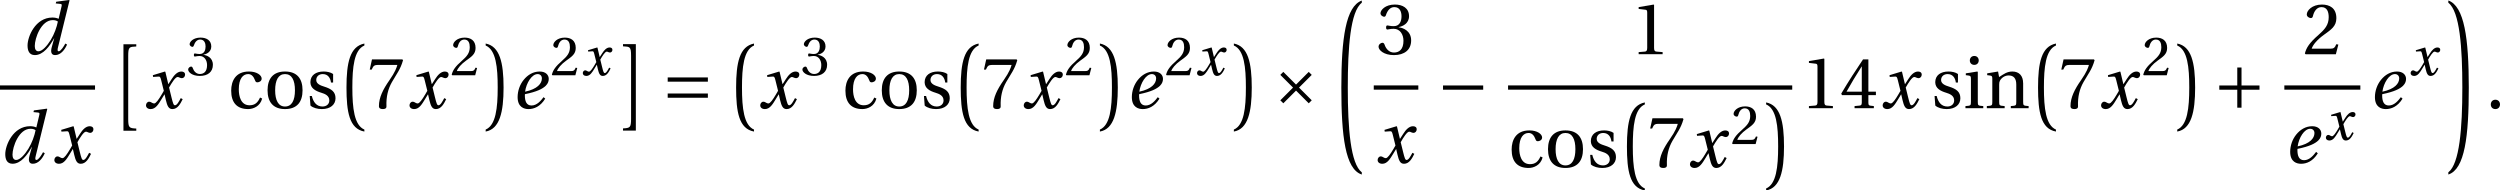 <?xml version='1.0' encoding='UTF-8'?>
<!-- This file was generated by dvisvgm 3.0.3 -->
<svg version='1.1' xmlns='http://www.w3.org/2000/svg' xmlns:xlink='http://www.w3.org/1999/xlink' width='342.093pt' height='26.06pt' viewBox='43.399 -14.805 342.093 26.06'>
<defs>
<use id='g17-46' xlink:href='#g4-46' transform='scale(1.319)'/>
<use id='g6-161' xlink:href='#g2-161' transform='scale(1.319)'/>
<use id='g6-163' xlink:href='#g2-163' transform='scale(1.319)'/>
<use id='g6-197' xlink:href='#g2-197' transform='scale(1.319)'/>
<use id='g6-198' xlink:href='#g2-198' transform='scale(1.319)'/>
<path id='g2-161' d='m4.813-1.918v-.44h-4.168v.44h4.168z'/>
<path id='g2-163' d='m1.41-3.767l-.311 .311l1.319 1.319l-1.319 1.319l.311 .311l1.319-1.319l1.319 1.319l.311-.311l-1.319-1.319l1.319-1.319l-.311-.311l-1.319 1.319l-1.319-1.319z'/>
<path id='g2-197' d='m.644-2.357v.44h1.864v1.864h.44v-1.864h1.864v-.44h-1.864v-1.864h-.44v1.864h-1.864z'/>
<path id='g2-198' d='m4.813-1.084v-.44h-4.168v.44h4.168zm0-1.667v-.44h-4.168v.44h4.168z'/>
<use id='g23-49' xlink:href='#g4-49' transform='scale(1.319)'/>
<use id='g23-50' xlink:href='#g4-50' transform='scale(1.319)'/>
<use id='g23-51' xlink:href='#g4-51' transform='scale(1.319)'/>
<use id='g23-52' xlink:href='#g4-52' transform='scale(1.319)'/>
<use id='g23-55' xlink:href='#g4-55' transform='scale(1.319)'/>
<use id='g23-99' xlink:href='#g4-99' transform='scale(1.319)'/>
<use id='g23-105' xlink:href='#g4-105' transform='scale(1.319)'/>
<use id='g23-110' xlink:href='#g4-110' transform='scale(1.319)'/>
<use id='g23-111' xlink:href='#g4-111' transform='scale(1.319)'/>
<use id='g23-115' xlink:href='#g4-115' transform='scale(1.319)'/>
<use id='g20-50' xlink:href='#g4-50'/>
<use id='g20-51' xlink:href='#g4-51'/>
<path id='g4-46' d='m1.008 .091c.296 0 .47-.205 .477-.477c0-.28-.182-.493-.477-.493c-.288 0-.477 .212-.477 .493c0 .273 .189 .477 .477 .477z'/>
<path id='g4-49' d='m3.312 0v-.22l-.637-.053c-.159-.015-.25-.076-.25-.371v-4.464l-.038-.045l-1.561 .265v.189l.705 .083c.129 .015 .182 .076 .182 .296v3.676c0 .144-.023 .235-.068 .288c-.038 .053-.099 .076-.182 .083l-.637 .053v.22h2.486z'/>
<path id='g4-50' d='m3.676-1l-.212-.038c-.159 .409-.311 .462-.614 .462h-1.94c.121-.394 .568-.932 1.273-1.44c.728-.531 1.288-.872 1.288-1.72c0-1.053-.697-1.417-1.493-1.417c-1.038 0-1.576 .629-1.576 1.023c0 .258 .288 .379 .417 .379c.136 0 .189-.076 .22-.205c.121-.515 .417-.932 .887-.932c.584 0 .75 .493 .75 1.046c0 .811-.409 1.266-1.069 1.849c-.932 .811-1.258 1.326-1.402 1.918l.076 .076h3.138l.258-1z'/>
<path id='g4-51' d='m.985-2.774c0 .129 .038 .212 .136 .212c.091 0 .296-.076 .659-.076c.644 0 1.008 .584 1.008 1.243c0 .902-.447 1.22-.985 1.22c-.5 0-.826-.379-.97-.803c-.045-.144-.121-.212-.227-.212c-.136 0-.402 .144-.402 .417c0 .326 .523 .864 1.592 .864c1.099 0 1.789-.553 1.789-1.523c0-1.016-.872-1.319-1.288-1.357v-.03c.409-.068 1.069-.371 1.069-1.122c0-.841-.659-1.213-1.47-1.213c-1 0-1.493 .576-1.493 .902c0 .235 .265 .364 .371 .364c.099 0 .159-.053 .189-.152c.167-.515 .455-.849 .879-.849c.599 0 .743 .531 .743 .955c0 .455-.159 1.023-.803 1.023c-.364 0-.568-.076-.659-.076c-.099 0-.136 .076-.136 .212z'/>
<path id='g4-52' d='m2.274-1.357v.773c0 .258-.083 .303-.265 .318l-.485 .045v.22h2.001v-.22l-.341-.038c-.174-.023-.227-.068-.227-.326v-.773h.781v-.356h-.781v-3.35h-.553c-.712 1.046-1.561 2.365-2.259 3.547l.068 .159h2.062zm-1.584-.356c.455-.826 .985-1.698 1.569-2.615h.015v2.615h-1.584z'/>
<path id='g4-55' d='m.546-5.063l-.235 1.061h.205l.076-.159c.099-.212 .197-.326 .538-.326h2.046c-.076 .273-.212 .712-.826 1.592c-.652 .932-1.084 1.781-1.084 2.675c0 .25 .174 .311 .409 .311c.22 0 .379-.068 .371-.288c-.038-1 .167-1.804 .568-2.509c.485-.849 .887-1.319 1.152-2.274l-.068-.083h-3.153z'/>
<path id='g4-99' d='m2.274-.303c-.902 0-1.114-.94-1.114-1.652c0-1.129 .447-1.584 .97-1.584c.349 0 .568 .25 .72 .659c.045 .121 .091 .197 .235 .197c.152 0 .447-.099 .447-.387c0-.349-.5-.735-1.319-.735c-1.379 0-1.842 .978-1.842 1.986c0 1.266 .621 1.91 1.758 1.91c.531 0 1.243-.28 1.455-1.091l-.22-.106c-.235 .531-.538 .803-1.091 .803z'/>
<path id='g4-105' d='m.28-3.615v.189l.288 .038c.197 .03 .243 .068 .243 .341v2.387c0 .387-.023 .402-.568 .44v.22h1.849v-.22c-.538-.038-.568-.053-.568-.44v-3.1l-.053-.045l-1.19 .189zm.879-1.804c-.273 0-.462 .197-.462 .47c0 .265 .189 .455 .462 .455c.28 0 .455-.189 .462-.455c0-.273-.182-.47-.462-.47z'/>
<path id='g4-110' d='m4.009-2.6c0-.765-.417-1.205-1.114-1.205c-.561 0-.909 .273-1.379 .576l-.106-.576l-1.129 .189v.189l.288 .038c.197 .03 .243 .068 .243 .341v2.387c0 .387-.023 .402-.568 .44v.22h1.849v-.22c-.538-.038-.568-.053-.568-.44v-1.773c0-.189 .015-.296 .076-.417c.159-.296 .5-.546 .902-.546c.515 0 .796 .288 .796 .947v1.789c0 .387-.023 .402-.568 .44v.22h1.849v-.22c-.538-.038-.568-.053-.568-.44v-1.94z'/>
<path id='g4-111' d='m2.183-3.805c-1.213 0-1.811 .72-1.811 1.948s.599 1.948 1.811 1.948c1.228 0 1.819-.72 1.819-1.948s-.591-1.948-1.819-1.948zm-1.023 1.948c0-1.046 .333-1.683 1.023-1.683c.705 0 1.031 .637 1.031 1.683s-.326 1.683-1.031 1.683c-.69 0-1.023-.637-1.023-1.683z'/>
<path id='g4-115' d='m2.782-2.66v-.887c-.25-.182-.637-.258-.978-.258c-.819 0-1.372 .387-1.379 1.107c.008 .629 .515 .909 1.144 1.099c.341 .106 .819 .28 .819 .796c0 .387-.303 .629-.705 .629c-.614 0-.955-.447-1.107-1.091h-.22l.076 .993c.273 .243 .735 .364 1.182 .364c.902 0 1.417-.477 1.417-1.122c0-.667-.409-.97-1.19-1.213c-.311-.099-.811-.258-.811-.682c.008-.394 .303-.614 .682-.614c.538 0 .796 .417 .849 .879h.22z'/>
<use id='g18-100' xlink:href='#g13-100' transform='scale(1.319)'/>
<use id='g18-101' xlink:href='#g13-101' transform='scale(1.319)'/>
<use id='g18-120' xlink:href='#g13-120' transform='scale(1.319)'/>
<path id='g0-161' d='m3.573 11.371c-1.385-.592-1.646-2.921-1.646-5.751c0-2.77 .231-5.149 1.646-5.751v-.271c-1.977 .401-2.449 2.599-2.449 6.022c0 3.342 .391 5.65 2.449 6.022v-.271z'/>
<path id='g0-162' d='m.321 11.642c1.927-.341 2.449-2.68 2.449-6.022c0-3.422-.522-5.65-2.449-6.022v.271c1.415 .602 1.646 2.981 1.646 5.751c0 2.83-.261 5.159-1.646 5.751v.271z'/>
<path id='g0-163' d='m1.626 11.532h1.756v-.301c-.953-.05-1.104-.1-1.104-1.305v-8.621c0-1.265 .151-1.255 1.104-1.305v-.301h-1.756v11.833z'/>
<path id='g0-164' d='m2.539-.321h-1.756v.301c.953 .05 1.104 .04 1.104 1.305v8.621c0 1.204-.151 1.255-1.104 1.305v.301h1.756v-11.833z'/>
<path id='g0-181' d='m4.045 23.244c-1.536-1.184-1.917-5.992-1.917-11.602c0-5.48 .351-10.408 1.917-11.602v-.301c-2.188 .793-2.8 5.139-2.8 11.903c0 6.624 .532 11.18 2.8 11.903v-.301z'/>
<path id='g0-182' d='m.442 .04c1.566 1.194 1.917 6.122 1.917 11.602c0 5.61-.381 10.418-1.917 11.602v.301c2.268-.723 2.8-5.279 2.8-11.903c0-6.764-.612-11.12-2.8-11.913v.311z'/>
<path id='g13-100' d='m1.296-.849c0-.819 .659-2.691 1.872-2.691c.235 0 .432 .068 .523 .152c-.114 .584-.364 1.296-.75 1.925c-.364 .591-.864 1.16-1.266 1.16c-.243 0-.379-.205-.379-.546zm2.221-4.593l-.045 .174l.455 .045c.182 .015 .197 .068 .136 .311l-.288 1.22l-.015 .015c-.144-.076-.379-.129-.637-.129c-1.766 0-2.577 1.978-2.577 2.895c0 .493 .144 1 .758 1c.872 0 1.546-.932 1.993-1.743h.015l-.25 .902c-.152 .538-.038 .849 .349 .841c.553 0 .978-.515 1.235-1.091l-.182-.106c-.136 .265-.47 .803-.682 .803c-.152 0-.136-.174-.076-.417l1.197-4.866l-.038-.038l-1.349 .182z'/>
<path id='g13-101' d='m3.297-1.144c-.273 .356-.682 .864-1.251 .864c-.531 0-.69-.455-.69-1.053c0-.038 0-.068 .008-.121c1.273-.258 1.827-.561 2.152-.864c.265-.265 .318-.515 .318-.728c0-.402-.318-.758-.94-.758c-.682 0-1.243 .349-1.66 .864c-.402 .493-.629 1.152-.629 1.789c0 1.061 .69 1.243 1.129 1.243c.553 0 1.22-.243 1.736-1.084l-.174-.152zm-1.918-.568c.129-.917 .697-1.827 1.304-1.827c.265 0 .44 .182 .44 .447c0 .531-.462 1.107-1.743 1.379z'/>
<path id='g13-120' d='m3.843-1.046c-.182 .341-.387 .743-.599 .743c-.144 0-.205-.174-.371-.849l-.243-.993c.273-.485 .659-1.091 .879-1.091c.068 0 .129 .015 .212 .061c.076 .03 .152 .061 .243 .061c.167 0 .326-.159 .326-.364c0-.235-.174-.326-.387-.326c-.402 0-.743 .364-1.008 .788l-.333 .515h-.015l-.303-1.273l-.045-.03l-1.251 .379l.023 .182l.568-.038c.136-.008 .189 .03 .273 .379l.273 1.099l-.212 .364c-.326 .553-.606 .947-.788 .947c-.076 0-.152-.03-.22-.068c-.076-.038-.174-.114-.303-.114c-.197 0-.326 .197-.326 .379c0 .22 .182 .387 .485 .387c.515 0 .811-.515 1.122-1.023l.303-.5h.015l.136 .591c.144 .606 .288 .932 .675 .932c.553 0 .841-.568 1.069-1.031l-.197-.106z'/>
</defs>
<g id='page5'>
<use x='46.448' y='-7.385' xlink:href='#g18-100'/>
<rect x='43.399' y='-3.117' height='.582' width='13.004'/>
<use x='43.399' y='7.484' xlink:href='#g18-100'/>
<use x='50.523' y='7.484' xlink:href='#g18-120'/>
<use x='58.665' y='-8.446' xlink:href='#g0-163'/>
<use x='63.065' y='0' xlink:href='#g18-120'/>
<use x='68.945' y='-4.505' xlink:href='#g20-51'/>
<use x='74.545' y='0' xlink:href='#g23-99'/>
<use x='79.52' y='0' xlink:href='#g23-111'/>
<use x='85.312' y='0' xlink:href='#g23-115'/>
<use x='89.687' y='-8.446' xlink:href='#g0-161'/>
<use x='93.581' y='0' xlink:href='#g23-55'/>
<use x='99.123' y='0' xlink:href='#g18-120'/>
<use x='105.003' y='-4.505' xlink:href='#g20-50'/>
<use x='109.536' y='-8.446' xlink:href='#g0-162'/>
<use x='113.43' y='0' xlink:href='#g18-101'/>
<use x='118.71' y='-4.505' xlink:href='#g20-50'/>
<use x='122.911' y='-4.505' xlink:href='#g13-120'/>
<use x='127.866' y='-8.446' xlink:href='#g0-164'/>
<use x='133.914' y='0' xlink:href='#g6-198'/>
<use x='143.003' y='-8.446' xlink:href='#g0-161'/>
<use x='147.115' y='0' xlink:href='#g18-120'/>
<use x='152.995' y='-4.505' xlink:href='#g20-51'/>
<use x='158.595' y='0' xlink:href='#g23-99'/>
<use x='163.57' y='0' xlink:href='#g23-111'/>
<use x='169.362' y='0' xlink:href='#g23-115'/>
<use x='173.737' y='-8.446' xlink:href='#g0-161'/>
<use x='177.631' y='0' xlink:href='#g23-55'/>
<use x='183.173' y='0' xlink:href='#g18-120'/>
<use x='189.053' y='-4.505' xlink:href='#g20-50'/>
<use x='193.586' y='-8.446' xlink:href='#g0-162'/>
<use x='197.48' y='0' xlink:href='#g18-101'/>
<use x='202.76' y='-4.505' xlink:href='#g20-50'/>
<use x='206.961' y='-4.505' xlink:href='#g13-120'/>
<use x='211.916' y='-8.446' xlink:href='#g0-162'/>
<use x='217.143' y='0' xlink:href='#g6-163'/>
<use x='225.698' y='-14.468' xlink:href='#g0-181'/>
<use x='231.768' y='-7.385' xlink:href='#g23-51'/>
<rect x='231.38' y='-3.117' height='.582' width='6.098'/>
<use x='231.598' y='7.484' xlink:href='#g18-120'/>
<use x='240.007' y='0' xlink:href='#g6-161'/>
<use x='266.539' y='-7.385' xlink:href='#g23-49'/>
<rect x='249.758' y='-3.117' height='.582' width='38.885'/>
<use x='249.758' y='8.059' xlink:href='#g23-99'/>
<use x='254.732' y='8.059' xlink:href='#g23-111'/>
<use x='260.525' y='8.059' xlink:href='#g23-115'/>
<use x='264.9' y='-.387' xlink:href='#g0-161'/>
<use x='268.794' y='8.059' xlink:href='#g23-55'/>
<use x='274.336' y='8.059' xlink:href='#g18-120'/>
<use x='280.216' y='4.906' xlink:href='#g20-50'/>
<use x='284.749' y='-.387' xlink:href='#g0-162'/>
<use x='289.839' y='0' xlink:href='#g23-49'/>
<use x='295.162' y='0' xlink:href='#g23-52'/>
<use x='300.704' y='0' xlink:href='#g18-120'/>
<use x='307.651' y='0' xlink:href='#g23-115'/>
<use x='312.025' y='0' xlink:href='#g23-105'/>
<use x='314.949' y='0' xlink:href='#g23-110'/>
<use x='321.156' y='-8.446' xlink:href='#g0-161'/>
<use x='325.05' y='0' xlink:href='#g23-55'/>
<use x='330.592' y='0' xlink:href='#g18-120'/>
<use x='336.472' y='-4.505' xlink:href='#g20-50'/>
<use x='341.005' y='-8.446' xlink:href='#g0-162'/>
<use x='346.233' y='0' xlink:href='#g6-197'/>
<use x='358.522' y='-7.385' xlink:href='#g23-50'/>
<rect x='355.983' y='-3.117' height='.582' width='10.4'/>
<use x='355.983' y='7.484' xlink:href='#g18-101'/>
<use x='361.429' y='4.331' xlink:href='#g13-120'/>
<use x='367.579' y='0' xlink:href='#g18-101'/>
<use x='373.025' y='-4.505' xlink:href='#g13-120'/>
<use x='377.98' y='-14.468' xlink:href='#g0-182'/>
<use x='383.533' y='0' xlink:href='#g17-46'/>
</g>
</svg>